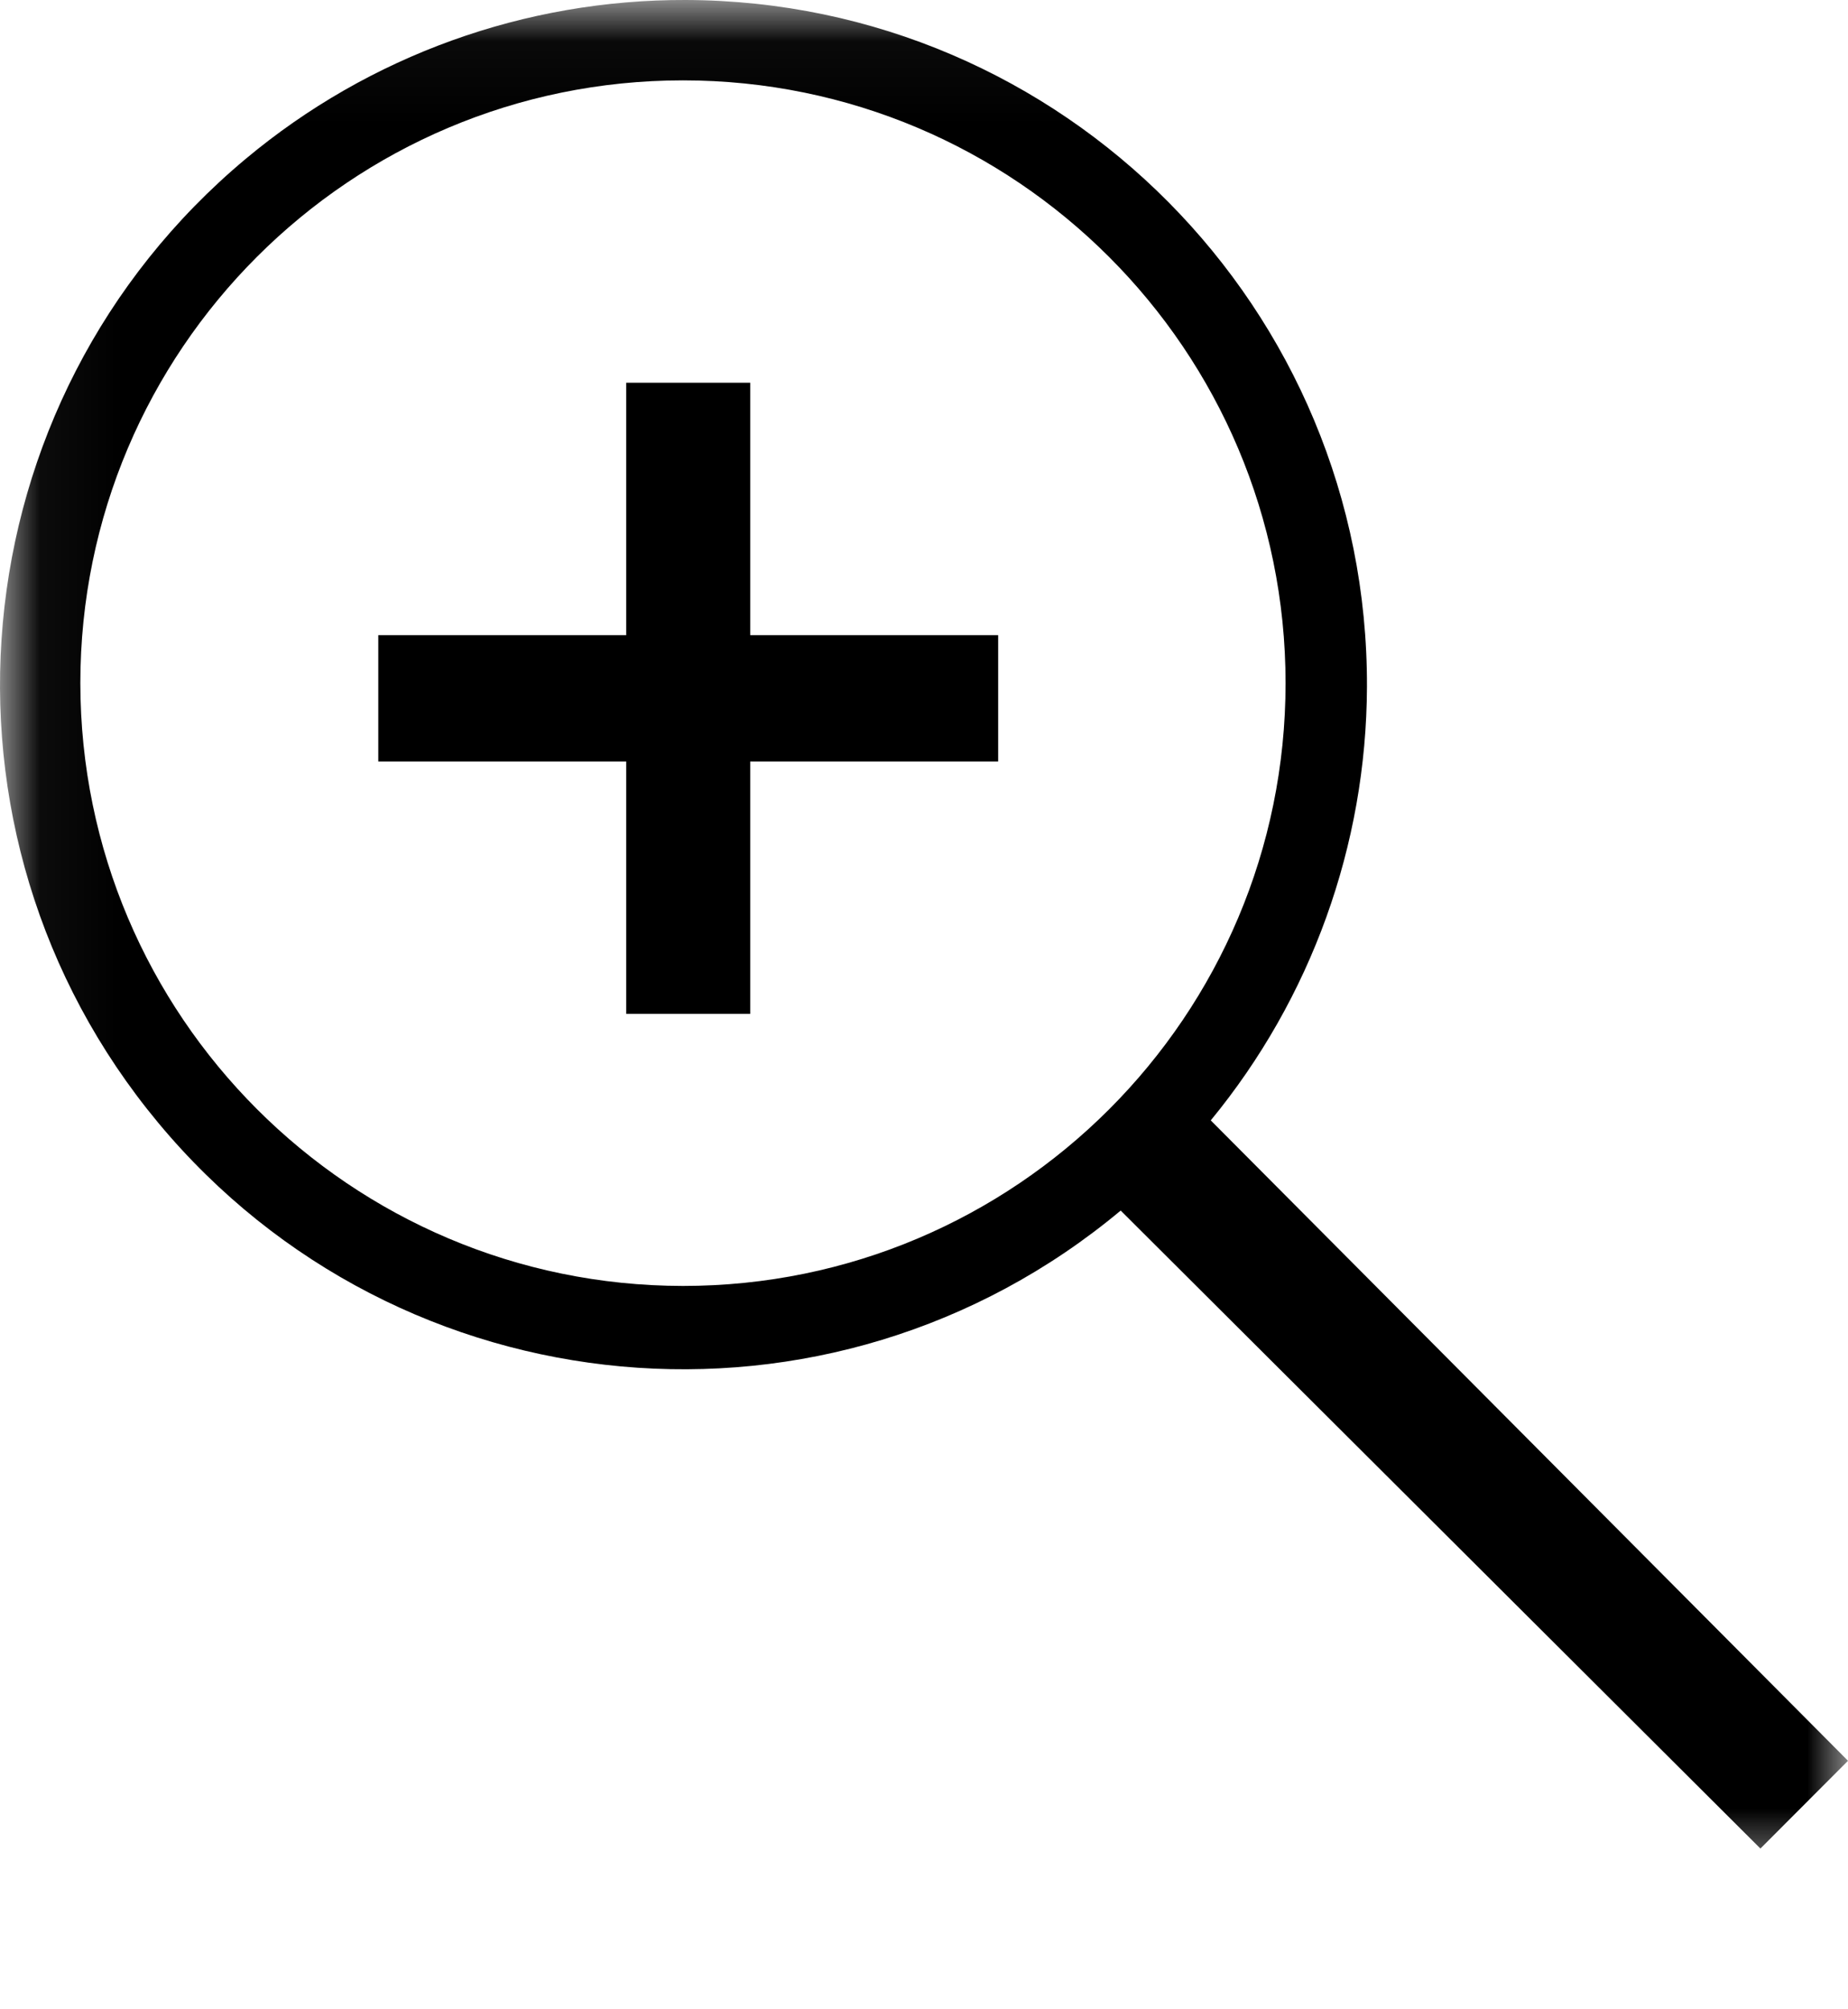 <svg xmlns="http://www.w3.org/2000/svg" xmlns:xlink="http://www.w3.org/1999/xlink" width="23px" height="25px" viewBox="0 0 23 25" version="1.1">
    <title>Group 5</title>
    <defs>
        <polygon id="path-1" points="0 0.039 22.954 0.039 22.954 23.366 0 23.366"/>
    </defs>
    <g id="Mobile-Creative-Concept" stroke="none" stroke-width="1" fill="none" fill-rule="evenodd">
        <g id="Mobile-PDP-_Product-Variant-1" transform="translate(-340, -435)">
            <g id="Group-5" transform="translate(351.5, 447.5) scale(-1, 1) translate(-351.5, -447.5) translate(340, 435)">
                <polygon id="Fill-1" fill="#000000" points="15.206 4.762 13.663 4.762 13.663 7.903 10.577 7.903 10.577 9.474 13.663 9.474 13.663 12.615 15.206 12.615 15.206 9.474 18.292 9.474 18.292 7.903 15.206 7.903"/>
                <g id="Group-4" transform="translate(0, 0.01)">
                    <mask id="mask-2" fill="white">
                        <use xlink:href="#path-1"/>
                    </mask>
                    <g id="Clip-3"/>
                    <path d="M14.5,15.99 C10.358,15.99 7,12.632 7,8.49 C7,4.348 10.358,0.99 14.5,0.99 C18.642,0.99 22,4.348 22,8.49 C21.996,12.63 18.64,15.986 14.5,15.99 M19.94,1.965 C18.404,0.682 16.464,-0.017 14.464,-0.01 C9.767,0.005 5.972,3.831 5.987,8.536 C5.994,10.505 6.681,12.411 7.931,13.93 L0,21.898 L1.09,22.99 L9.052,15.052 C12.66,18.064 18.022,17.576 21.029,13.962 C24.035,10.348 23.548,4.977 19.94,1.965" id="Fill-2" fill="#000000" mask="url(#mask-2)"/>
                </g>
            </g>
        </g>
    </g>
</svg>